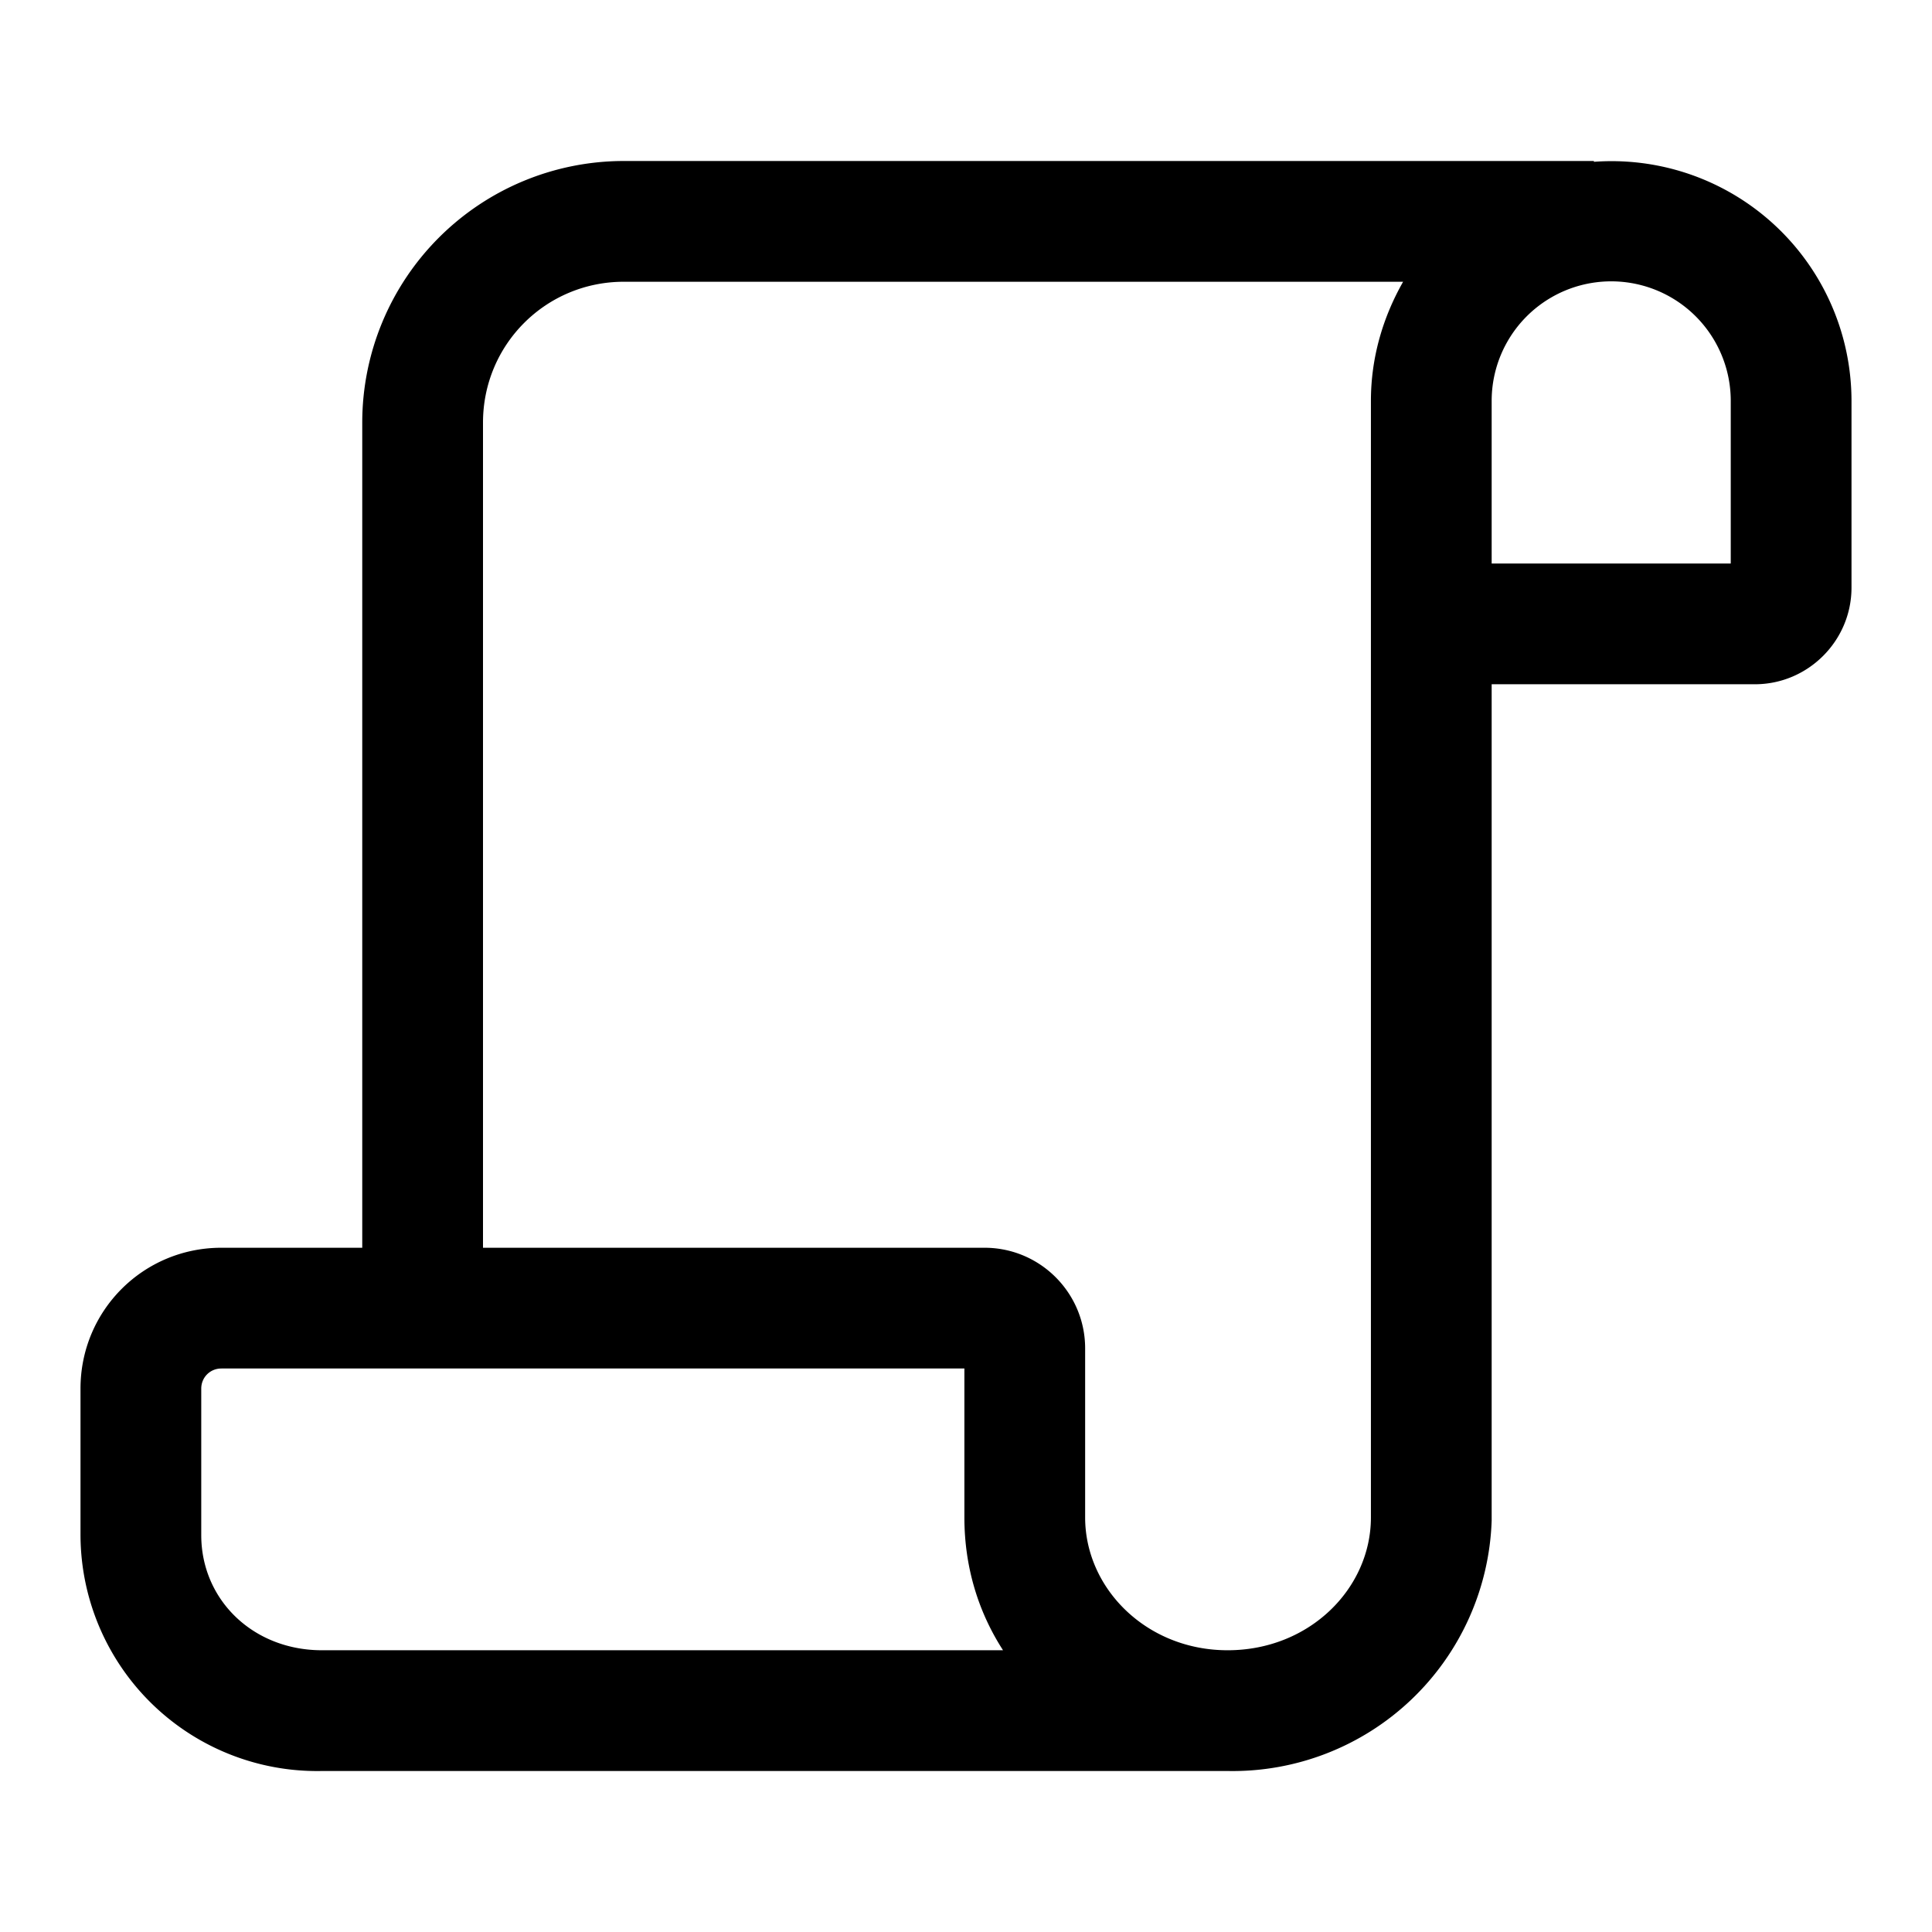 <svg width="24" height="24" viewBox="0 0 24 24" xmlns="http://www.w3.org/2000/svg"><path d="M19.8 2H7.75A3.25 3.25 0 0 0 4.5 5.25V15.5H2.75c-.97 0-1.75.78-1.75 1.75v1.82A2.94 2.94 0 0 0 4 22h11.25a3.22 3.22 0 0 0 3.28-3.11V8.5h3.27c.66 0 1.2-.54 1.2-1.2V4.98a2.98 2.98 0 0 0-3.2-2.97ZM7.75 3.5h9.68c-.25.44-.4.94-.4 1.48v13.87c0 .88-.76 1.65-1.78 1.65-1.01 0-1.77-.77-1.77-1.65v-2.1c0-.69-.56-1.25-1.25-1.25H6V5.25c0-.97.78-1.75 1.75-1.75Zm-5 13.5h9.23v1.85c0 .61.17 1.17.48 1.65H4c-.86 0-1.5-.63-1.5-1.43v-1.82c0-.14.11-.25.25-.25ZM21.5 4.98V7h-2.97V4.98a1.48 1.48 0 1 1 2.97 0Z"/></svg>